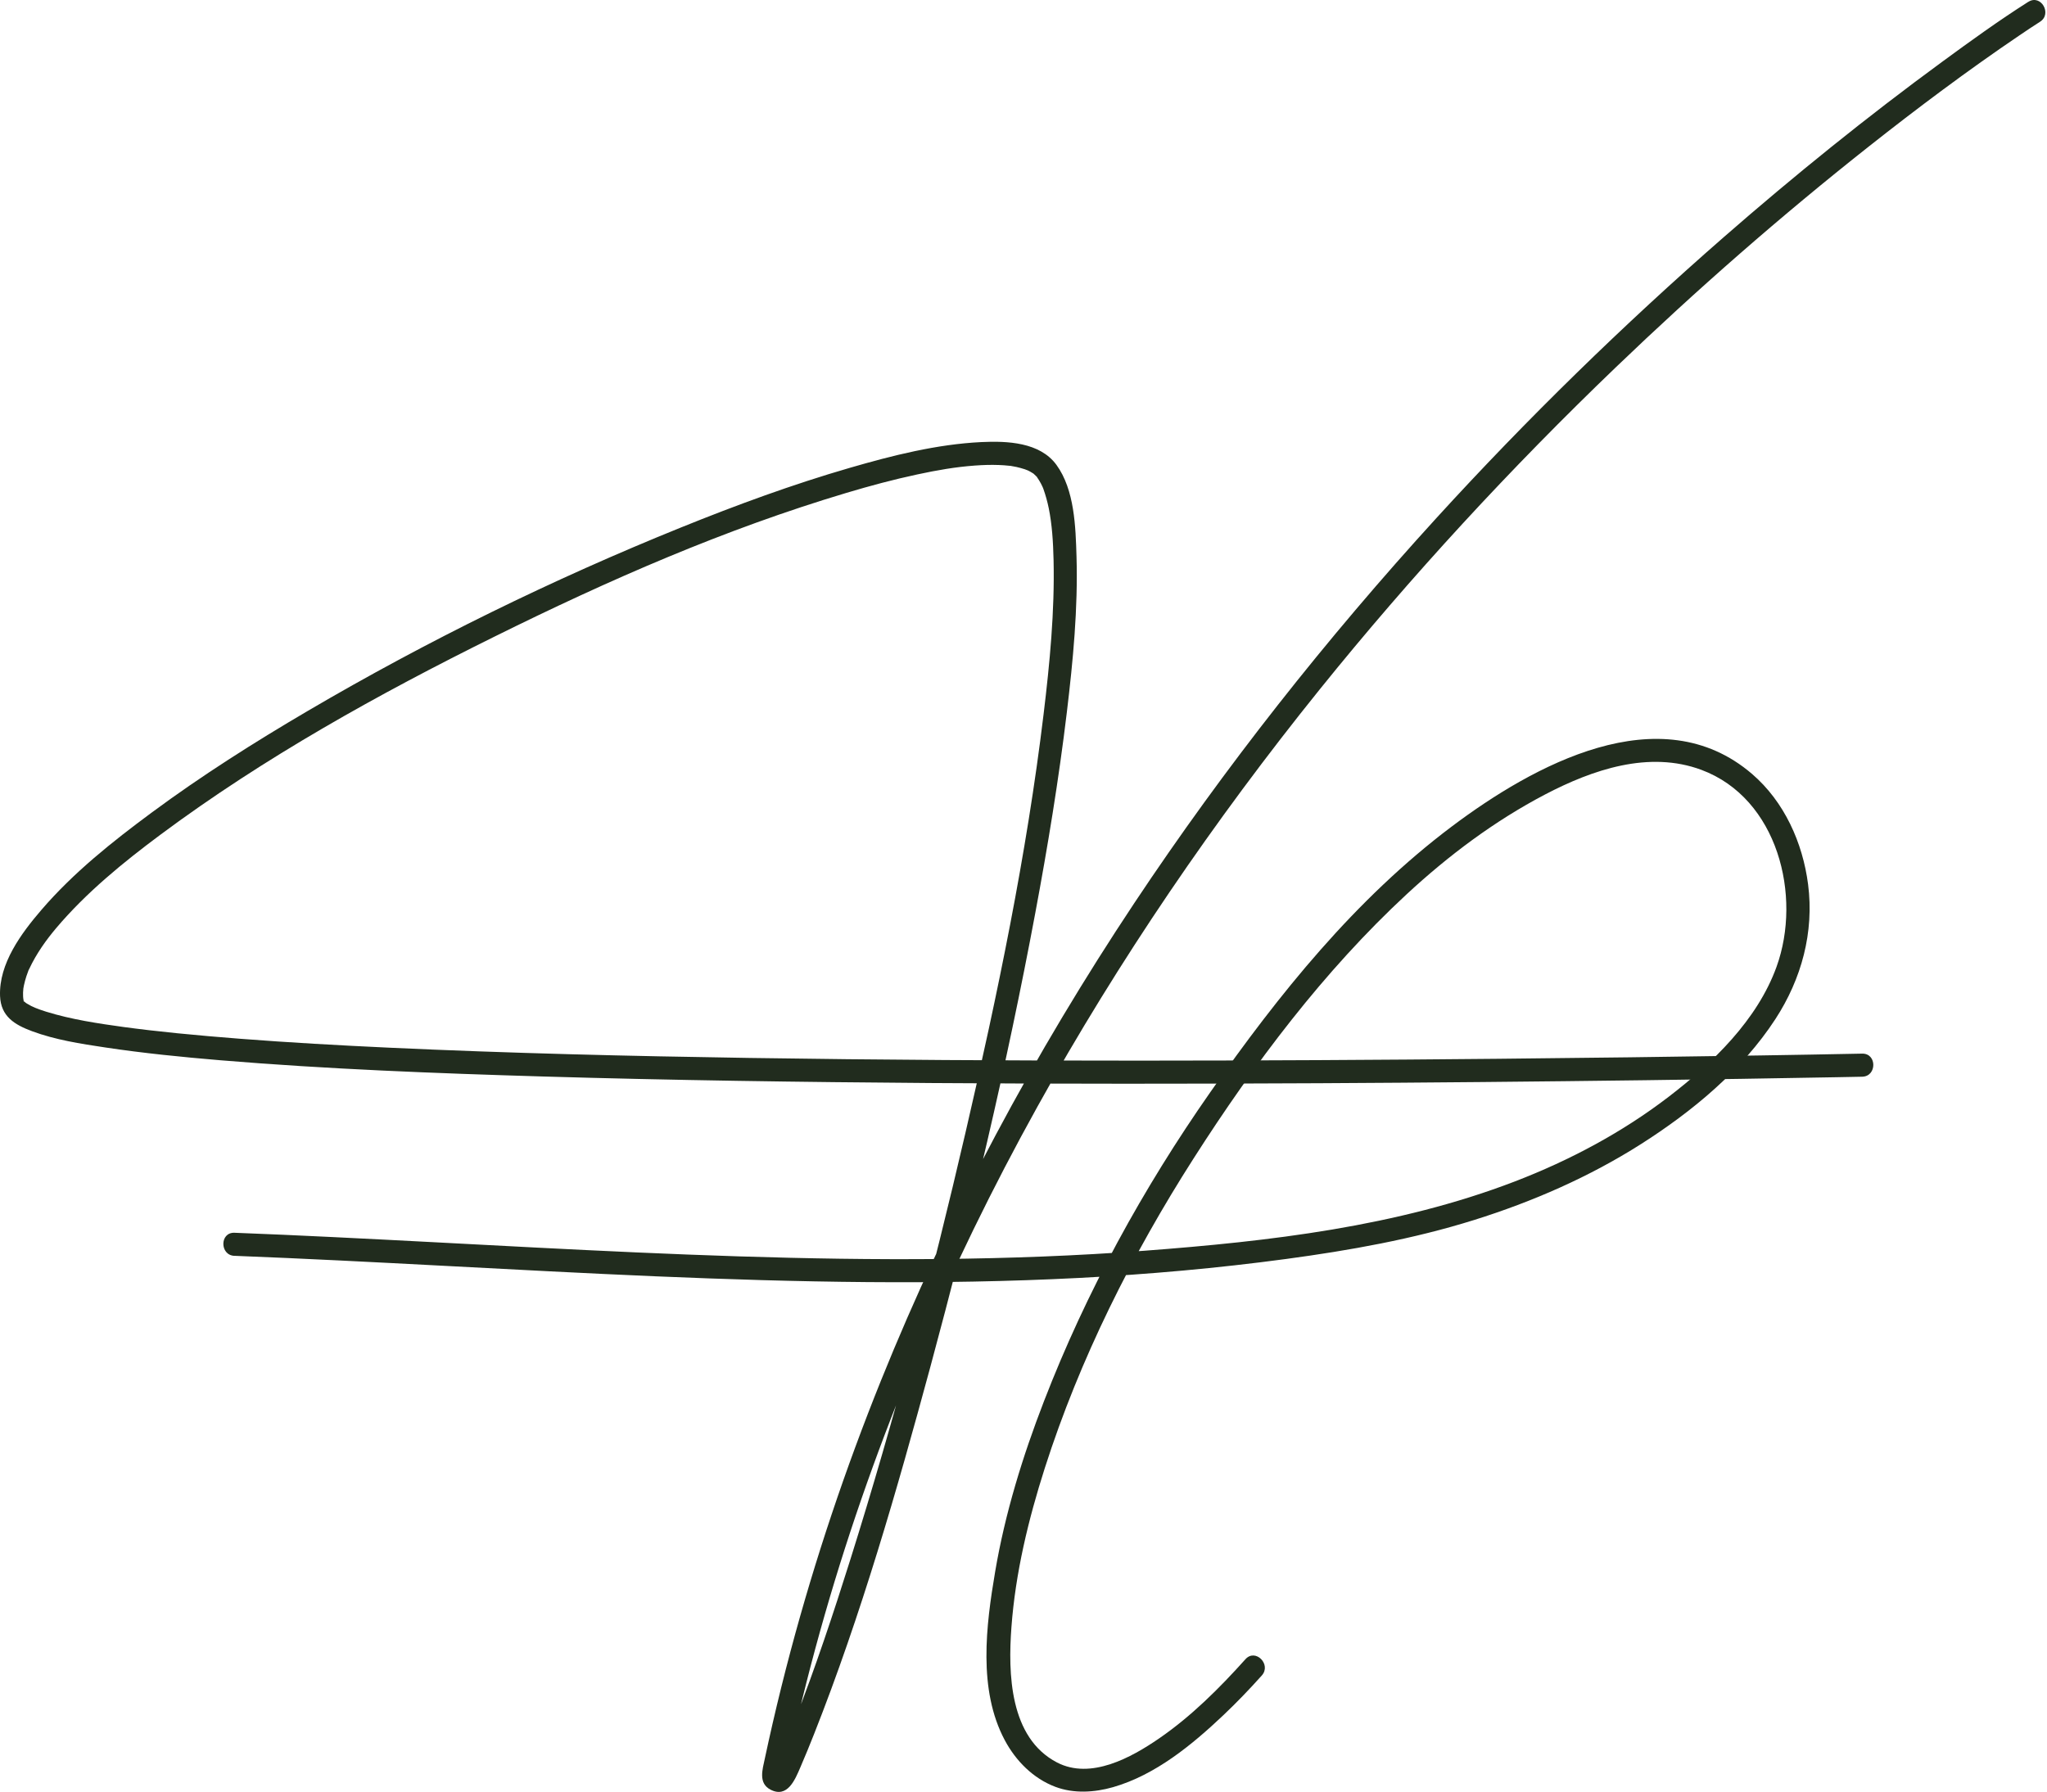 <svg xmlns="http://www.w3.org/2000/svg" width="892" height="781" viewBox="0 0 892 781" fill="none"><path d="M883.828 0.808C870.983 8.975 858.591 17.929 846.316 26.934C813.583 50.914 781.974 76.453 751.404 103.132C707.319 141.617 665.363 182.567 625.922 225.797C577.98 278.351 533.677 334.359 494.286 393.603C450.738 459.136 413.309 528.744 383.88 601.739C368.385 640.207 355.155 679.58 344.49 719.658C341.706 730.139 339.09 740.653 336.659 751.217C335.485 756.332 334.345 761.446 333.255 766.578C332.265 771.239 330.37 777.176 335.72 779.993C343.148 783.883 346.468 775.616 348.749 770.317C350.812 765.521 352.807 760.692 354.719 755.829C375.311 703.761 390.839 649.547 405.462 595.551C423.119 530.32 438.698 464.435 451.123 397.997C456.556 368.953 461.369 339.758 464.891 310.413C467.59 287.942 469.77 265.17 469.1 242.515C468.714 229.67 468.261 213.472 460.363 202.622C453.136 192.695 438.832 192.142 427.647 192.678C408.212 193.617 388.894 198.514 370.28 203.913C345.345 211.141 320.913 220.129 296.849 229.855C240.824 252.51 186.242 279.256 134.124 309.843C110.781 323.543 87.858 338.065 66.092 354.163C48.971 366.823 31.951 380.373 18.032 396.588C9.296 406.75 -0.531 419.964 0.022 434.134C0.374 442.988 6.328 446.61 13.957 449.444C24.119 453.217 35.136 454.927 45.801 456.52C62.503 459.036 79.34 460.713 96.159 462.121C142.827 465.995 189.679 467.789 236.481 469.181C292.841 470.841 349.219 471.629 405.596 472.032C462.124 472.434 518.652 472.401 575.18 472.115C622.418 471.864 669.673 471.428 716.911 470.807C744.713 470.439 772.516 470.019 800.319 469.5C804.025 469.432 807.731 469.365 811.454 469.282C817.926 469.147 817.943 459.086 811.454 459.22C796.697 459.522 781.94 459.774 767.184 460.008C729.102 460.612 691.003 461.098 652.92 461.467C600.92 461.97 548.92 462.255 496.902 462.272C440.106 462.272 383.327 461.97 326.547 461.098C274.161 460.293 221.775 459.052 169.439 456.621C147.773 455.615 126.108 454.407 104.493 452.731C95.387 452.026 86.282 451.238 77.193 450.333C73.101 449.913 69.01 449.477 64.935 449.008C63.007 448.79 61.095 448.555 59.166 448.304C56.869 448.019 55.444 447.834 54.102 447.65C42.716 446.073 31.146 444.363 20.129 440.942C18.318 440.372 16.523 439.751 14.762 439.03C16.607 439.768 14.142 438.729 13.605 438.46C12.985 438.142 12.381 437.773 11.777 437.437C11.509 437.286 11.258 437.085 10.989 436.917C9.933 436.263 11.878 437.756 11.207 437.085C10.822 436.699 10.419 436.297 10.017 435.911C10.855 436.733 10.754 436.498 10.084 435.828C11.157 436.901 10.067 436.565 10.335 436.364C10.319 436.364 9.966 433.815 10.201 435.945C10.067 434.838 10.017 433.715 10.05 432.608C10.067 431.971 10.117 431.35 10.184 430.73C10.285 429.589 9.983 431.937 10.184 430.797C10.252 430.361 10.319 429.925 10.419 429.506C10.721 428.164 11.056 426.823 11.492 425.515C11.694 424.877 11.929 424.257 12.163 423.636C12.683 422.245 12.029 423.771 12.767 422.228C15.936 415.487 20.162 409.634 24.472 404.52C37.618 388.975 53.7 375.862 69.966 363.755C115.141 330.15 164.928 302.515 215.285 277.562C265.642 252.61 315.882 230.643 368.855 214.813C379.017 211.778 389.28 209.011 399.643 206.798C408.547 204.886 416.345 203.528 424.88 202.907C428.334 202.656 431.805 202.538 435.277 202.673C436.803 202.723 438.312 202.84 439.838 203.008C441.196 203.142 439.234 202.857 440.961 203.159C441.615 203.276 442.286 203.394 442.94 203.528C444.164 203.796 445.355 204.148 446.545 204.517C446.948 204.634 448.792 205.439 447.233 204.735C447.82 205.003 448.39 205.255 448.943 205.574C449.396 205.825 449.815 206.093 450.251 206.362C451.257 206.982 449.413 205.557 450.318 206.395C450.654 206.714 450.989 207.049 451.341 207.368C452.213 208.173 452.062 208.223 451.828 207.888C452.448 208.793 453.035 209.699 453.555 210.671C453.79 211.107 453.991 211.56 454.209 211.996C454.343 212.264 454.762 213.287 454.209 211.929C454.376 212.331 454.544 212.717 454.678 213.12C455.651 215.886 456.422 218.67 457.009 221.538C458.418 228.497 458.921 236.009 459.105 244.159C459.608 266.545 457.445 288.999 454.762 311.201C447.35 372.625 434.673 433.497 420.704 493.731C406.216 556.195 389.833 618.307 370.616 679.497C363.154 703.258 355.272 726.936 346.234 750.161C344.59 754.387 342.561 759.417 341.002 763.14C340.13 765.186 339.258 767.232 338.352 769.261C338.168 769.697 337.782 770.25 337.698 770.719L337.48 771.206C336.457 773.034 338.034 773.671 342.192 773.117C342.712 772.531 342.846 770.049 343.014 769.261C343.383 767.55 343.752 765.84 344.121 764.129C348.565 743.822 353.679 723.666 359.414 703.694C381.549 626.675 413.125 552.589 451.962 482.529C487.545 418.371 529.082 357.567 575.096 300.452C615.023 250.917 658.286 204.064 704.183 160.013C739.347 126.257 776.071 94.111 814.321 63.876C835.366 47.242 857.384 30.724 879.972 15.431C882.94 13.419 885.924 11.406 888.943 9.495C894.393 6.04 889.345 -2.68 883.862 0.808H883.828Z" fill="#212C1E"></path><path d="M102.128 547.341C163.368 549.722 224.525 553.679 285.748 556.279C347.172 558.878 408.748 560.152 470.172 556.983C500.356 555.423 530.49 552.757 560.456 548.716C588.142 544.976 615.643 540.097 642.356 531.729C667.794 523.764 692.528 512.981 715.049 498.661C737.452 484.407 759.05 466.582 773.656 444.145C785.042 426.655 790.576 406.281 787.893 385.454C785.545 367.293 777.53 349.4 763.461 337.31C723.4 302.934 667.945 333.688 632.68 360.183C590.64 391.792 557.27 433.279 527.321 476.14C498.076 517.995 473.308 563.104 454.896 610.778C445.623 634.757 437.976 659.525 433.666 684.913C429.659 708.49 426.12 736.444 437.825 758.428C442.638 767.466 450.217 775.146 459.893 778.785C467.909 781.804 476.93 781.25 485.046 778.919C503.509 773.604 519.456 760.474 533.173 747.478C538.975 741.978 544.509 736.209 549.841 730.256C554.151 725.443 547.058 718.317 542.731 723.146C531.379 735.807 519.121 748.031 505.085 757.69C492.995 766.007 475.32 775.8 460.614 768.171C439.888 757.405 439.234 729.317 440.743 709.161C442.487 685.567 448.105 662.292 455.298 639.805C470.525 592.248 493.28 546.888 520.144 504.865C546.588 463.496 576.873 423.2 612.976 389.747C631.221 372.843 651.26 357.802 673.328 346.248C693.937 335.466 718.52 327.014 741.426 335.549C774.679 347.958 785.311 390.501 774.142 421.389C765.741 444.598 746.323 463.312 727.173 478.001C706.866 493.58 683.976 505.754 660.114 514.926C608.835 534.63 553.128 541.019 498.696 545.127C439.821 549.571 380.693 549.454 321.717 547.576C262.741 545.697 203.714 542.008 144.704 539.158C130.534 538.47 116.348 537.833 102.178 537.296C95.706 537.045 95.722 547.106 102.178 547.358L102.128 547.341Z" fill="#212C1E"></path></svg>